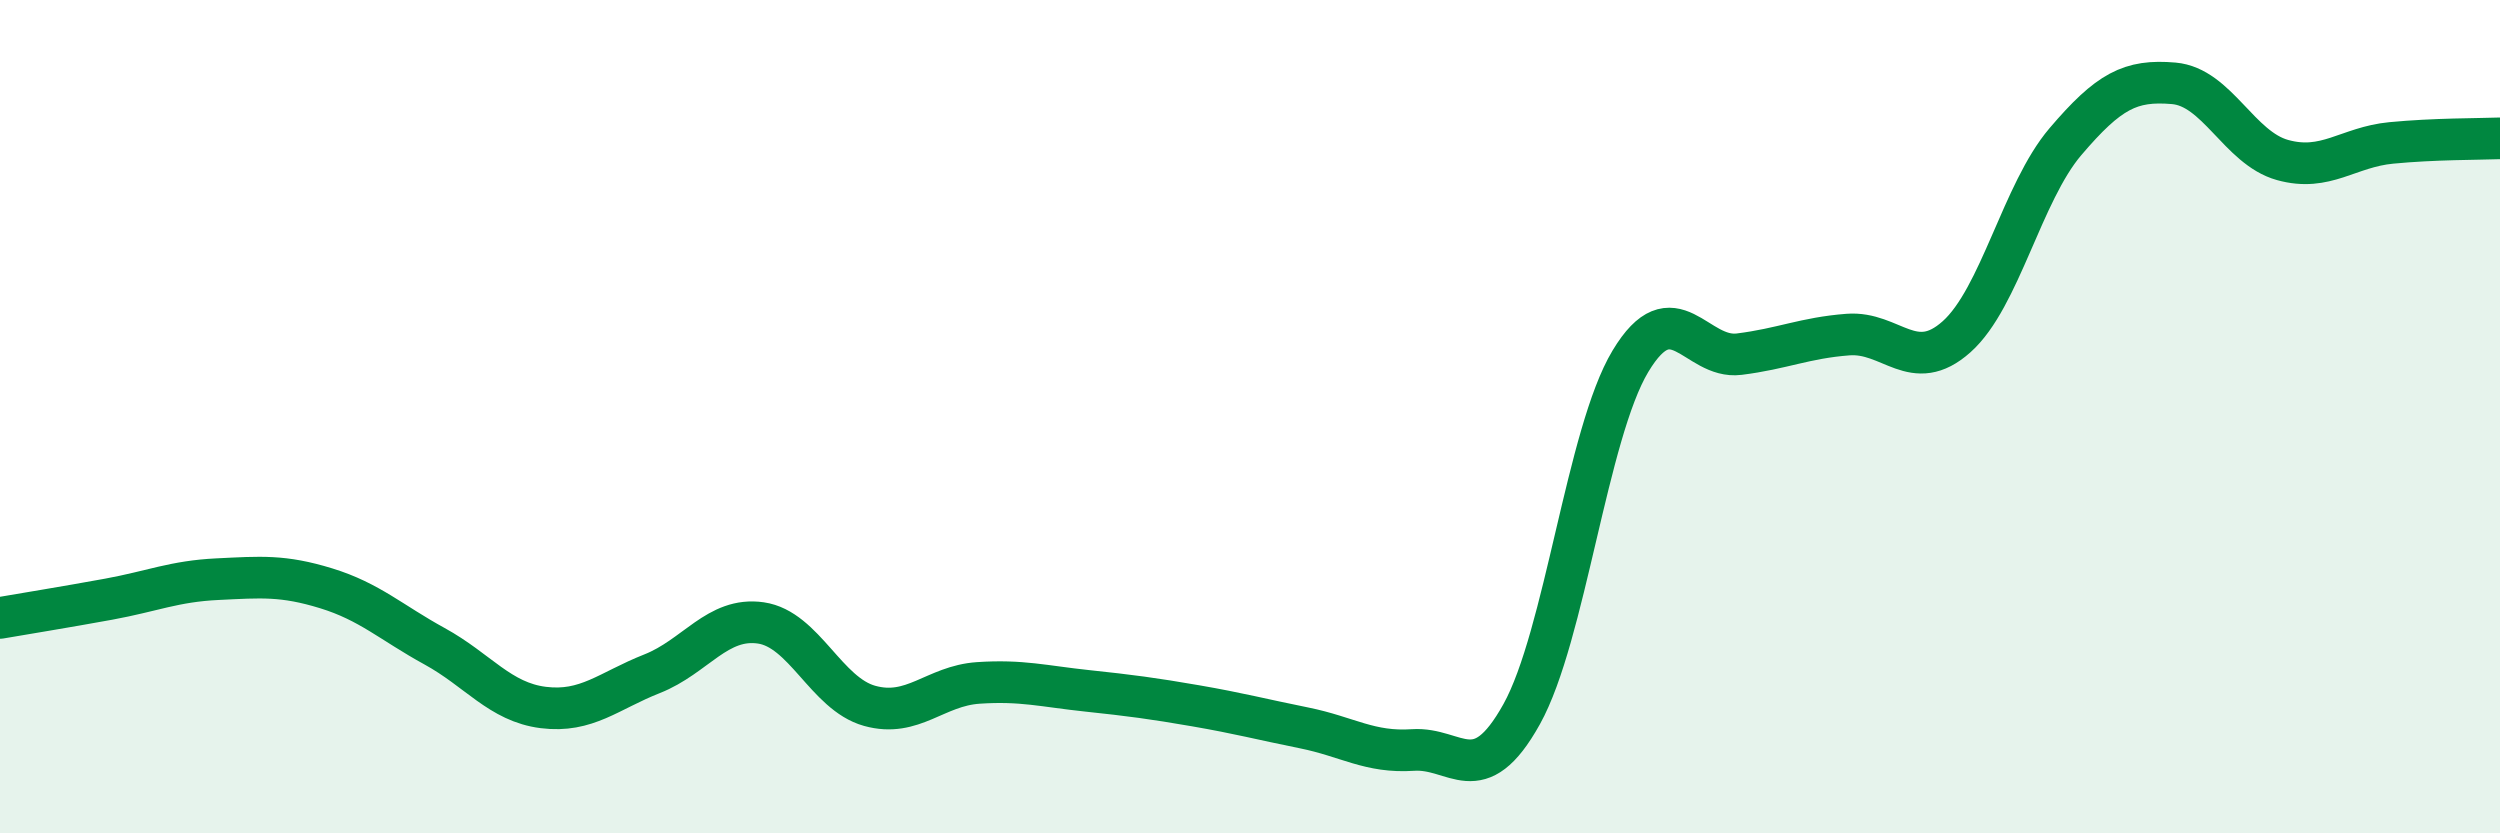 
    <svg width="60" height="20" viewBox="0 0 60 20" xmlns="http://www.w3.org/2000/svg">
      <path
        d="M 0,14.83 C 0.52,14.74 1.57,14.57 2.61,14.38 C 3.65,14.19 4.18,13.95 5.22,13.9 C 6.26,13.85 6.79,13.8 7.83,14.12 C 8.87,14.44 9.39,14.94 10.43,15.51 C 11.47,16.08 12,16.85 13.04,16.98 C 14.08,17.11 14.61,16.58 15.65,16.17 C 16.69,15.76 17.22,14.8 18.26,14.95 C 19.3,15.1 19.83,16.65 20.87,16.94 C 21.91,17.23 22.44,16.46 23.48,16.39 C 24.52,16.32 25.05,16.47 26.09,16.58 C 27.13,16.69 27.66,16.76 28.7,16.94 C 29.74,17.12 30.26,17.26 31.3,17.47 C 32.34,17.68 32.87,18.07 33.91,18 C 34.95,17.93 35.48,19.01 36.52,17.14 C 37.56,15.27 38.09,10.4 39.13,8.67 C 40.17,6.94 40.7,8.63 41.74,8.5 C 42.78,8.37 43.31,8.11 44.35,8.03 C 45.39,7.95 45.92,9.01 46.96,8.08 C 48,7.15 48.53,4.62 49.57,3.4 C 50.61,2.18 51.13,1.91 52.17,2 C 53.21,2.09 53.74,3.55 54.78,3.84 C 55.82,4.13 56.35,3.53 57.39,3.43 C 58.43,3.33 59.48,3.34 60,3.32L60 20L0 20Z"
        fill="#008740"
        opacity="0.1"
        stroke-linecap="round"
        stroke-linejoin="round"
      />
      <path
        d="M 0,14.83 C 0.52,14.74 1.57,14.57 2.61,14.38 C 3.65,14.19 4.18,13.95 5.22,13.9 C 6.26,13.85 6.79,13.8 7.83,14.12 C 8.87,14.44 9.39,14.94 10.43,15.51 C 11.47,16.08 12,16.85 13.04,16.98 C 14.08,17.11 14.61,16.58 15.65,16.17 C 16.69,15.76 17.22,14.8 18.26,14.95 C 19.3,15.1 19.83,16.65 20.87,16.94 C 21.91,17.23 22.44,16.46 23.48,16.39 C 24.52,16.32 25.05,16.47 26.09,16.58 C 27.13,16.69 27.66,16.76 28.7,16.94 C 29.74,17.12 30.26,17.26 31.3,17.47 C 32.34,17.68 32.87,18.07 33.91,18 C 34.95,17.93 35.48,19.01 36.52,17.14 C 37.56,15.27 38.09,10.4 39.13,8.67 C 40.17,6.94 40.7,8.63 41.74,8.5 C 42.78,8.37 43.31,8.11 44.35,8.03 C 45.39,7.95 45.92,9.01 46.96,8.08 C 48,7.15 48.53,4.62 49.57,3.4 C 50.61,2.18 51.13,1.91 52.17,2 C 53.21,2.09 53.74,3.55 54.78,3.84 C 55.82,4.13 56.35,3.53 57.39,3.43 C 58.43,3.33 59.48,3.34 60,3.32"
        stroke="#008740"
        stroke-width="1"
        fill="none"
        stroke-linecap="round"
        stroke-linejoin="round"
      />
    </svg>
  